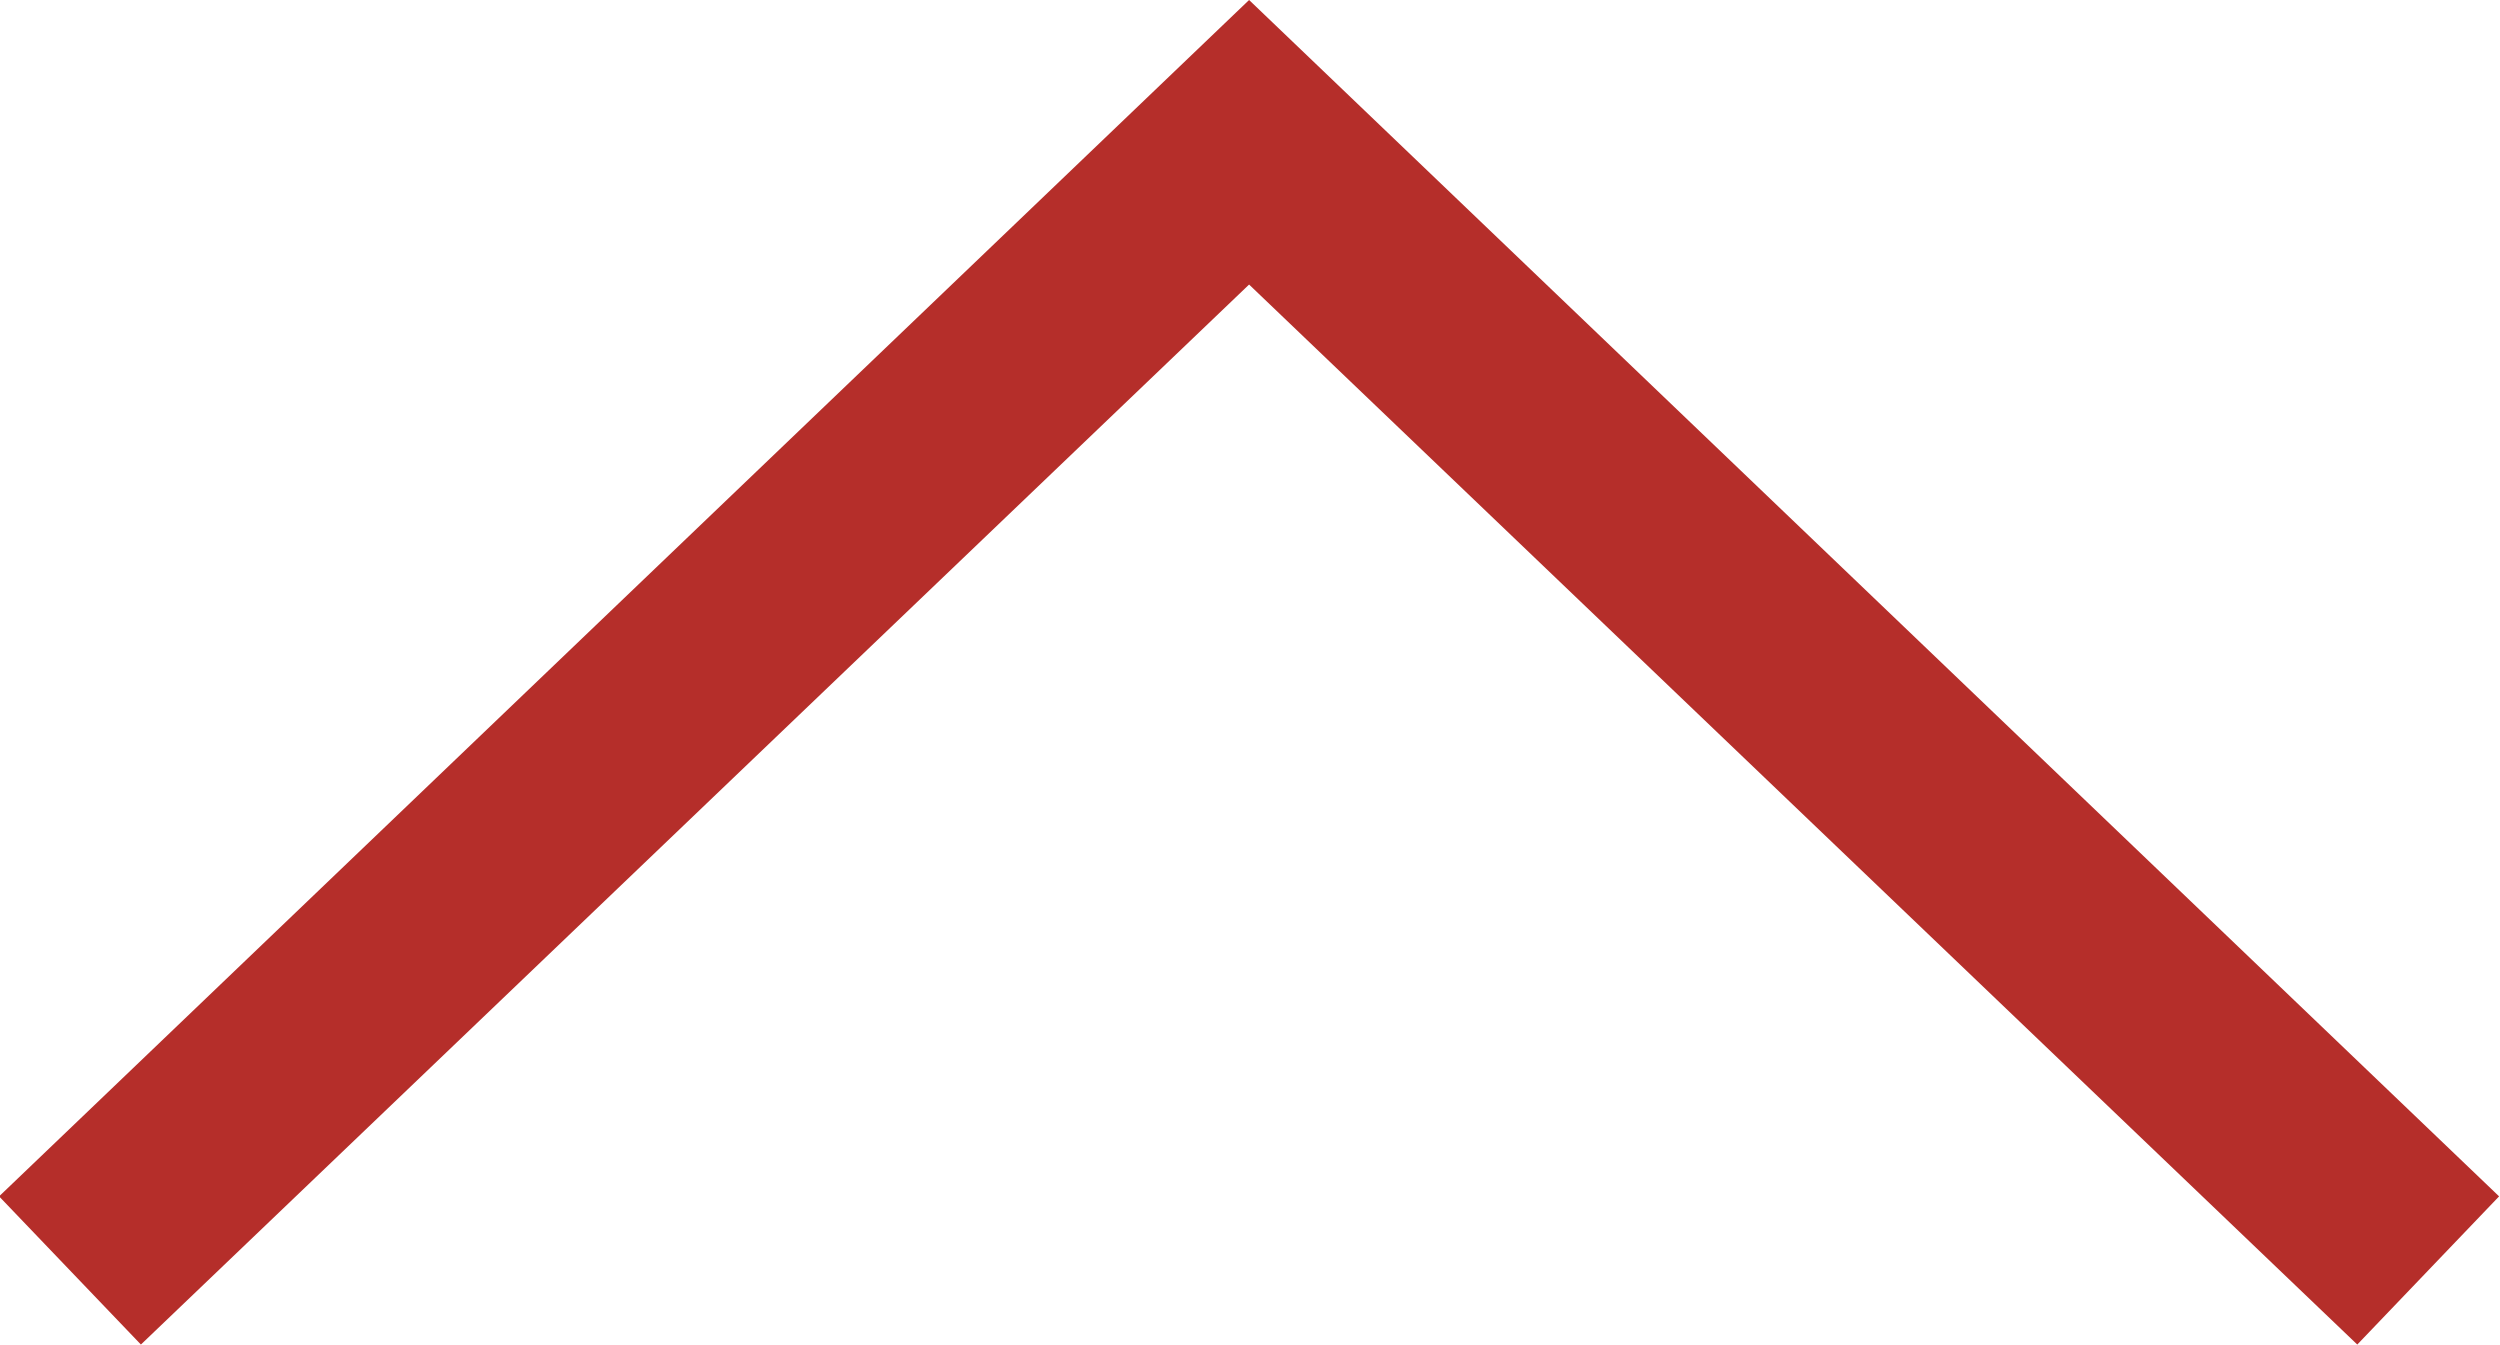 <svg id="Layer_1" data-name="Layer 1" xmlns="http://www.w3.org/2000/svg" viewBox="0 0 27.5 14.79"><defs><style>.cls-1{fill:#b52e2a;}</style></defs><path id="Path_32" data-name="Path 32" class="cls-1" d="M306,388.28l13.75,13.16-1.56,1.63L306,391.41l-12.19,11.66-1.56-1.63Z" transform="translate(-292.26 -388.28)"/></svg>